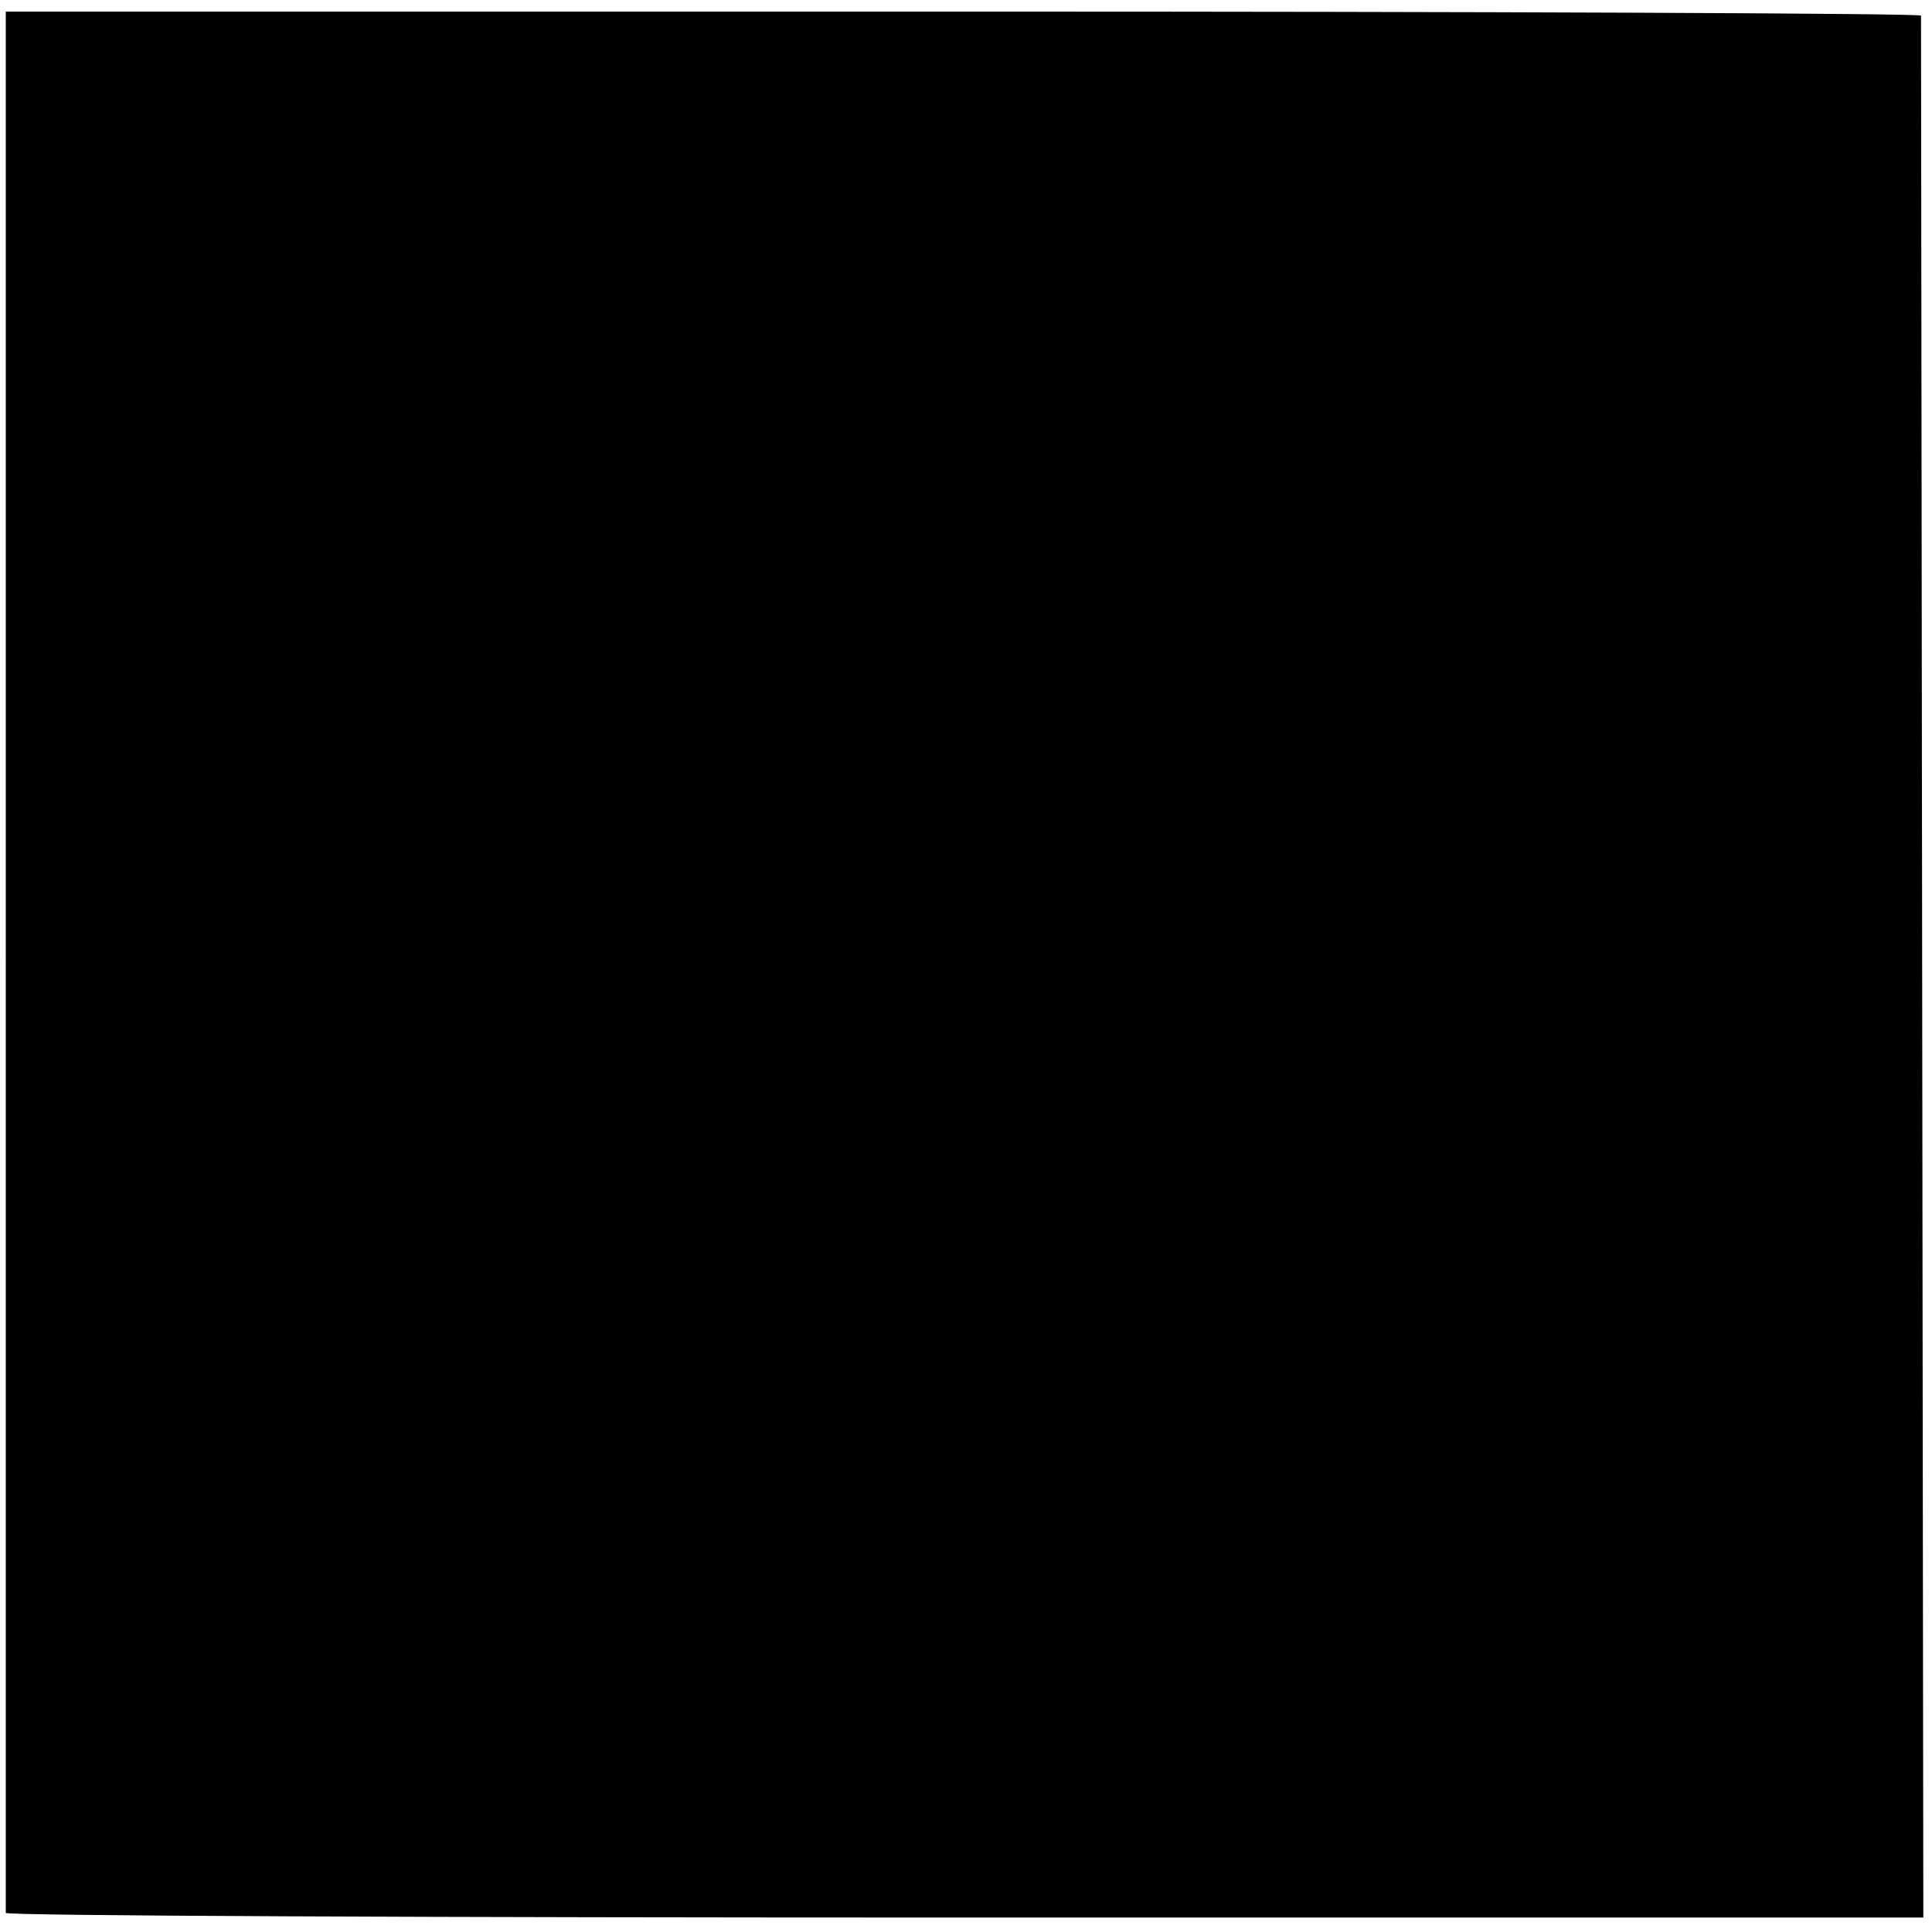 <?xml version="1.0" standalone="no"?>
<!DOCTYPE svg PUBLIC "-//W3C//DTD SVG 20010904//EN"
 "http://www.w3.org/TR/2001/REC-SVG-20010904/DTD/svg10.dtd">
<svg version="1.0" xmlns="http://www.w3.org/2000/svg"
 width="334pt" height="334pt" viewBox="0 0 334 334"
 preserveAspectRatio="xMidYMid meet">
<g transform="translate(0,334) scale(0.1,-0.1)"
fill="#000000" stroke="none">
<path d="M10 1680 c0 -902 0 -1643 0 -1647 0 -5 746 -8 1658 -8 l1657 0 -2
1640 c-1 902 -2 1643 -2 1648 -1 4 -746 7 -1656 7 l-1655 0 0 -1640z"/>
</g>
</svg>
